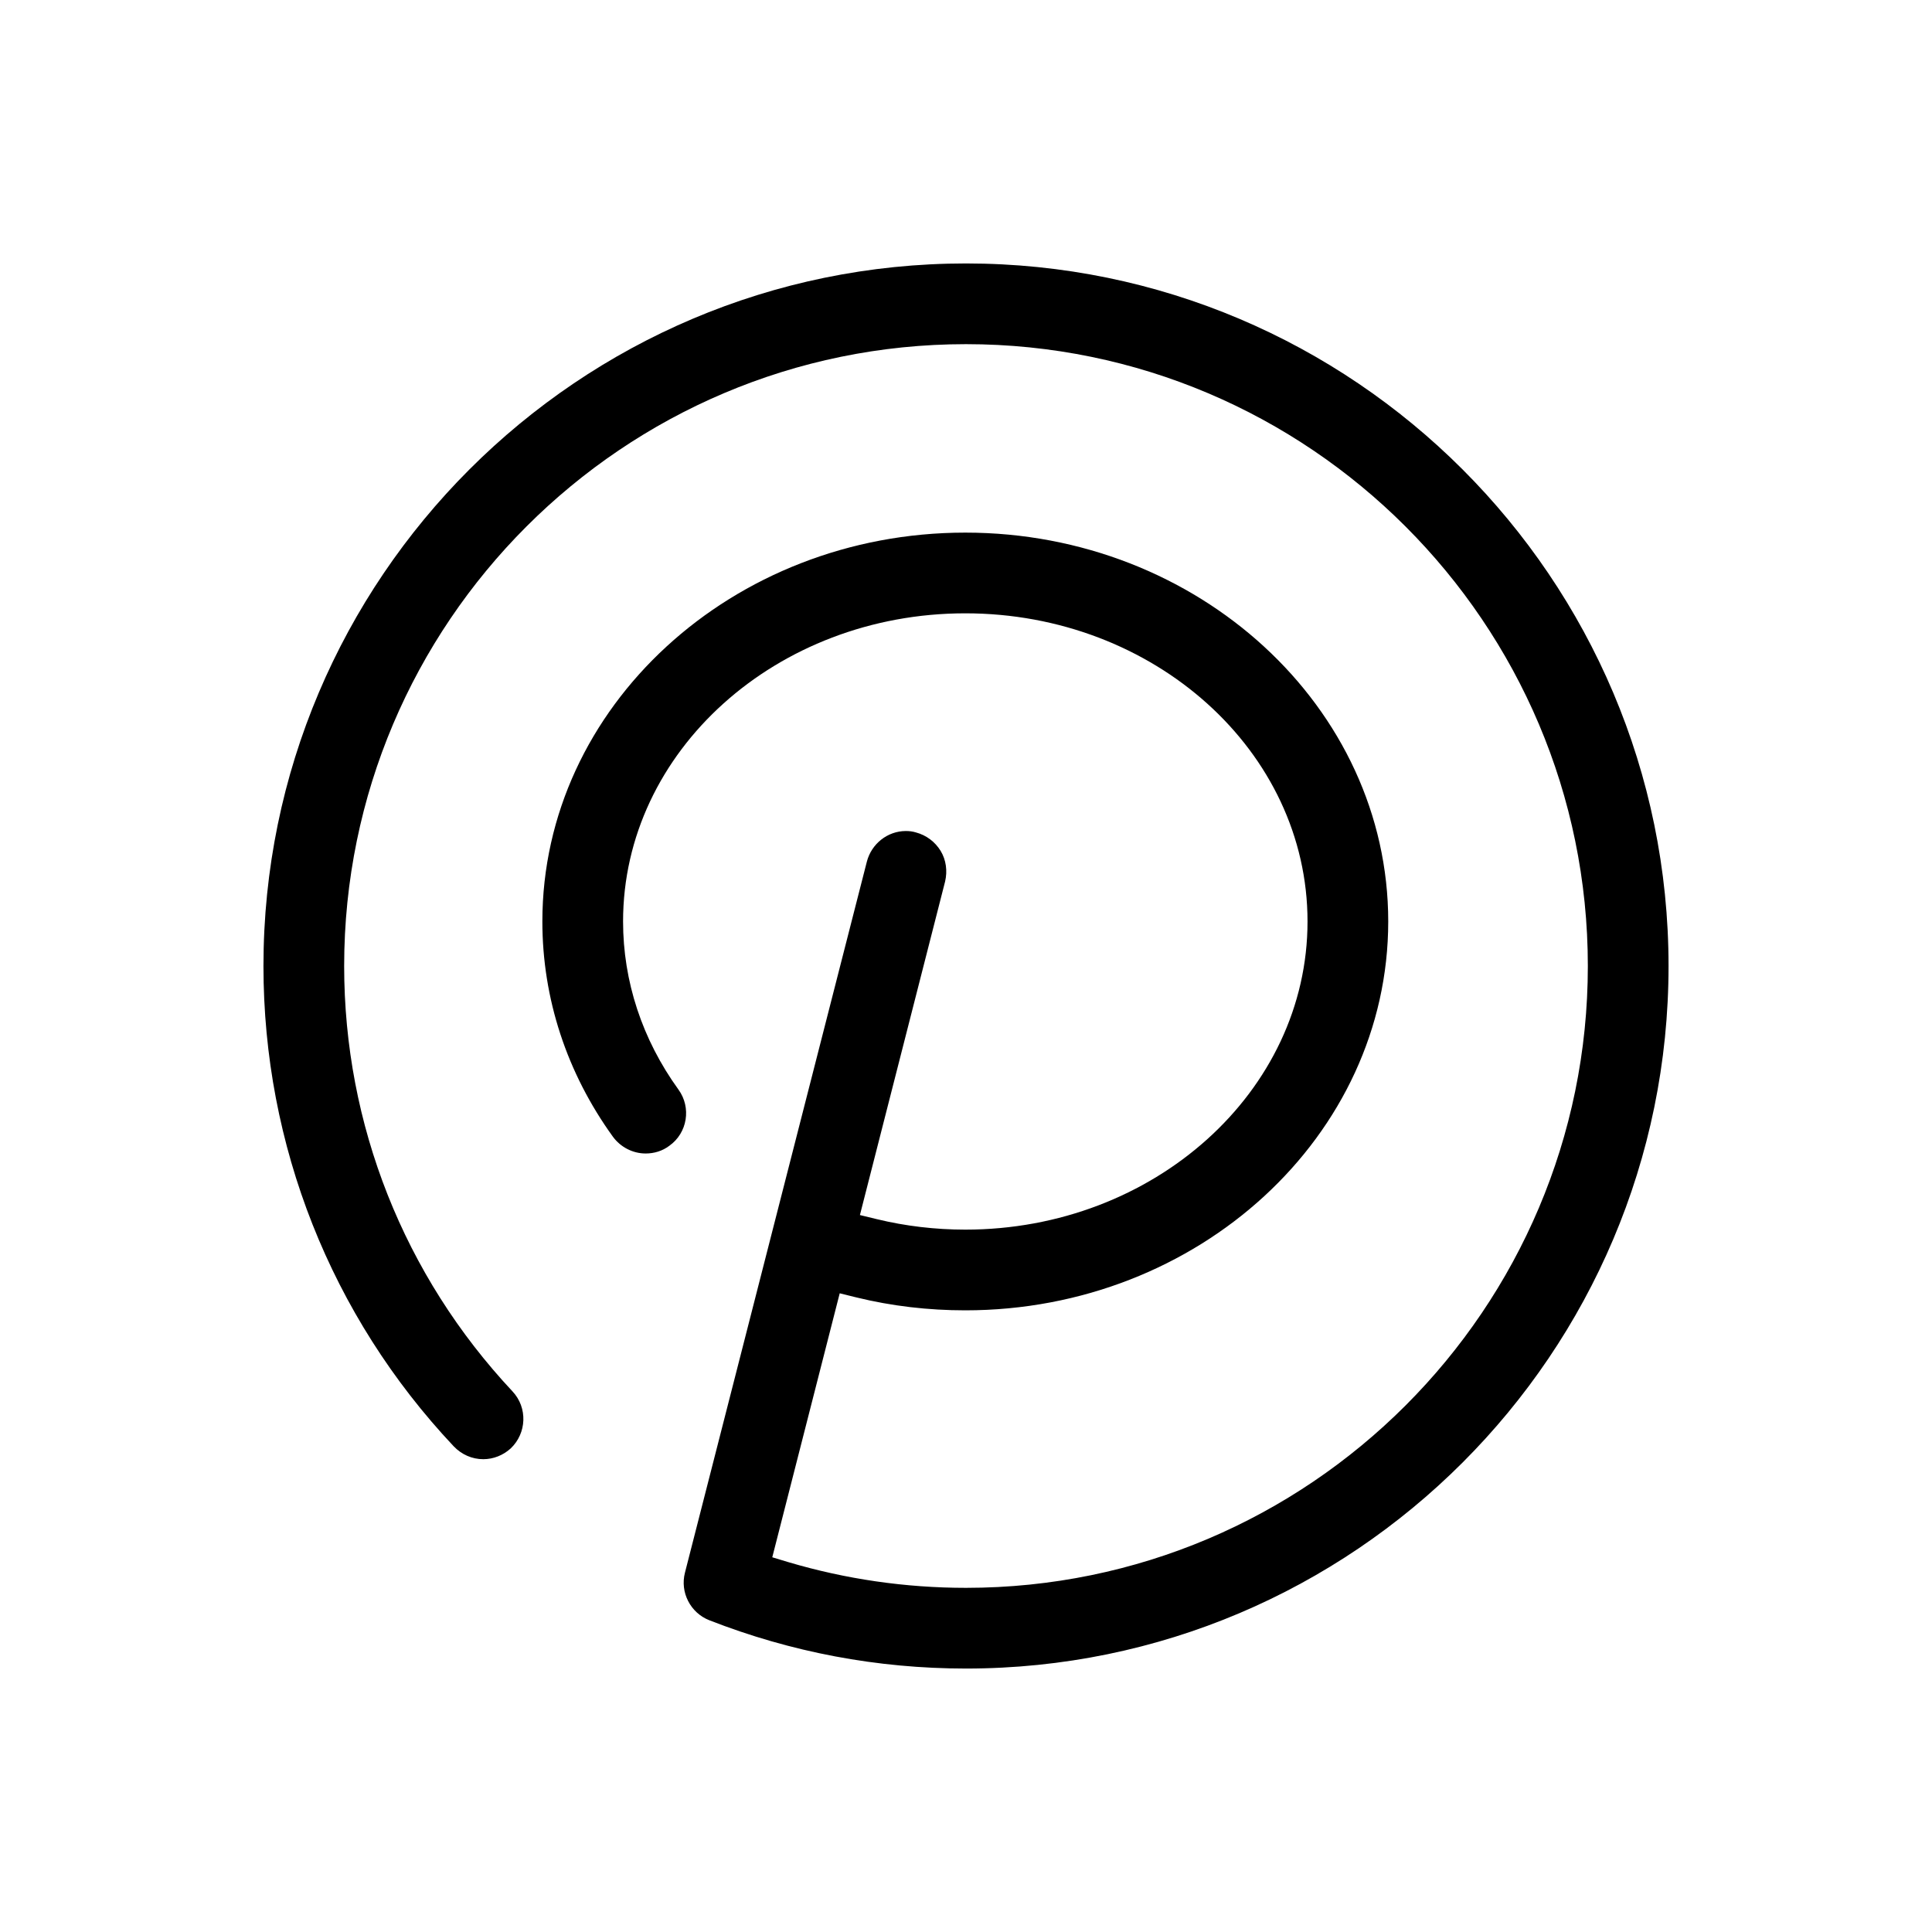<svg width="22" height="22" viewBox="0 0 22 22" fill="none" xmlns="http://www.w3.org/2000/svg">
<g clip-path="url(#clip0_4190_89622)">
<path d="M11 19C9.99 19 9.008 18.814 8.077 18.45C7.863 18.366 7.741 18.133 7.8 17.907L9.871 9.812C9.923 9.61 10.105 9.463 10.315 9.463C10.354 9.463 10.39 9.467 10.43 9.479C10.549 9.511 10.648 9.586 10.711 9.689C10.774 9.792 10.79 9.919 10.762 10.038L9.792 13.836L9.986 13.883C10.311 13.962 10.652 14.002 10.992 14.002C13.139 14.002 14.889 12.43 14.889 10.493C14.889 8.556 13.143 6.984 10.992 6.984C8.842 6.984 7.095 8.556 7.095 10.493C7.095 11.174 7.313 11.836 7.725 12.406C7.875 12.612 7.828 12.901 7.622 13.047C7.543 13.107 7.448 13.135 7.352 13.135C7.206 13.135 7.067 13.063 6.98 12.945C6.453 12.216 6.176 11.368 6.176 10.493C6.176 8.05 8.339 6.065 10.992 6.065C13.646 6.065 15.808 8.053 15.808 10.493C15.808 12.933 13.646 14.921 10.992 14.921C10.572 14.921 10.156 14.873 9.752 14.774L9.562 14.727L8.794 17.733L8.976 17.788C9.63 17.982 10.311 18.081 11 18.081C14.905 18.081 18.081 14.905 18.081 11C18.081 7.095 14.905 3.919 11 3.919C7.095 3.919 3.919 7.095 3.919 11C3.919 12.806 4.6 14.525 5.836 15.844C6.01 16.03 5.998 16.319 5.816 16.493C5.729 16.572 5.618 16.616 5.503 16.616C5.376 16.616 5.257 16.564 5.166 16.469C3.768 14.984 3 13.04 3 11C3 6.588 6.588 3 11 3C15.412 3 19 6.588 19 11C19 15.412 15.412 19 11 19Z" fill="black"/>
</g>
<defs>
<clipPath id="clip0_4190_89622">
<rect width="16" height="16" fill="white" transform="translate(3 3)"/>
</clipPath>
</defs>
</svg>
